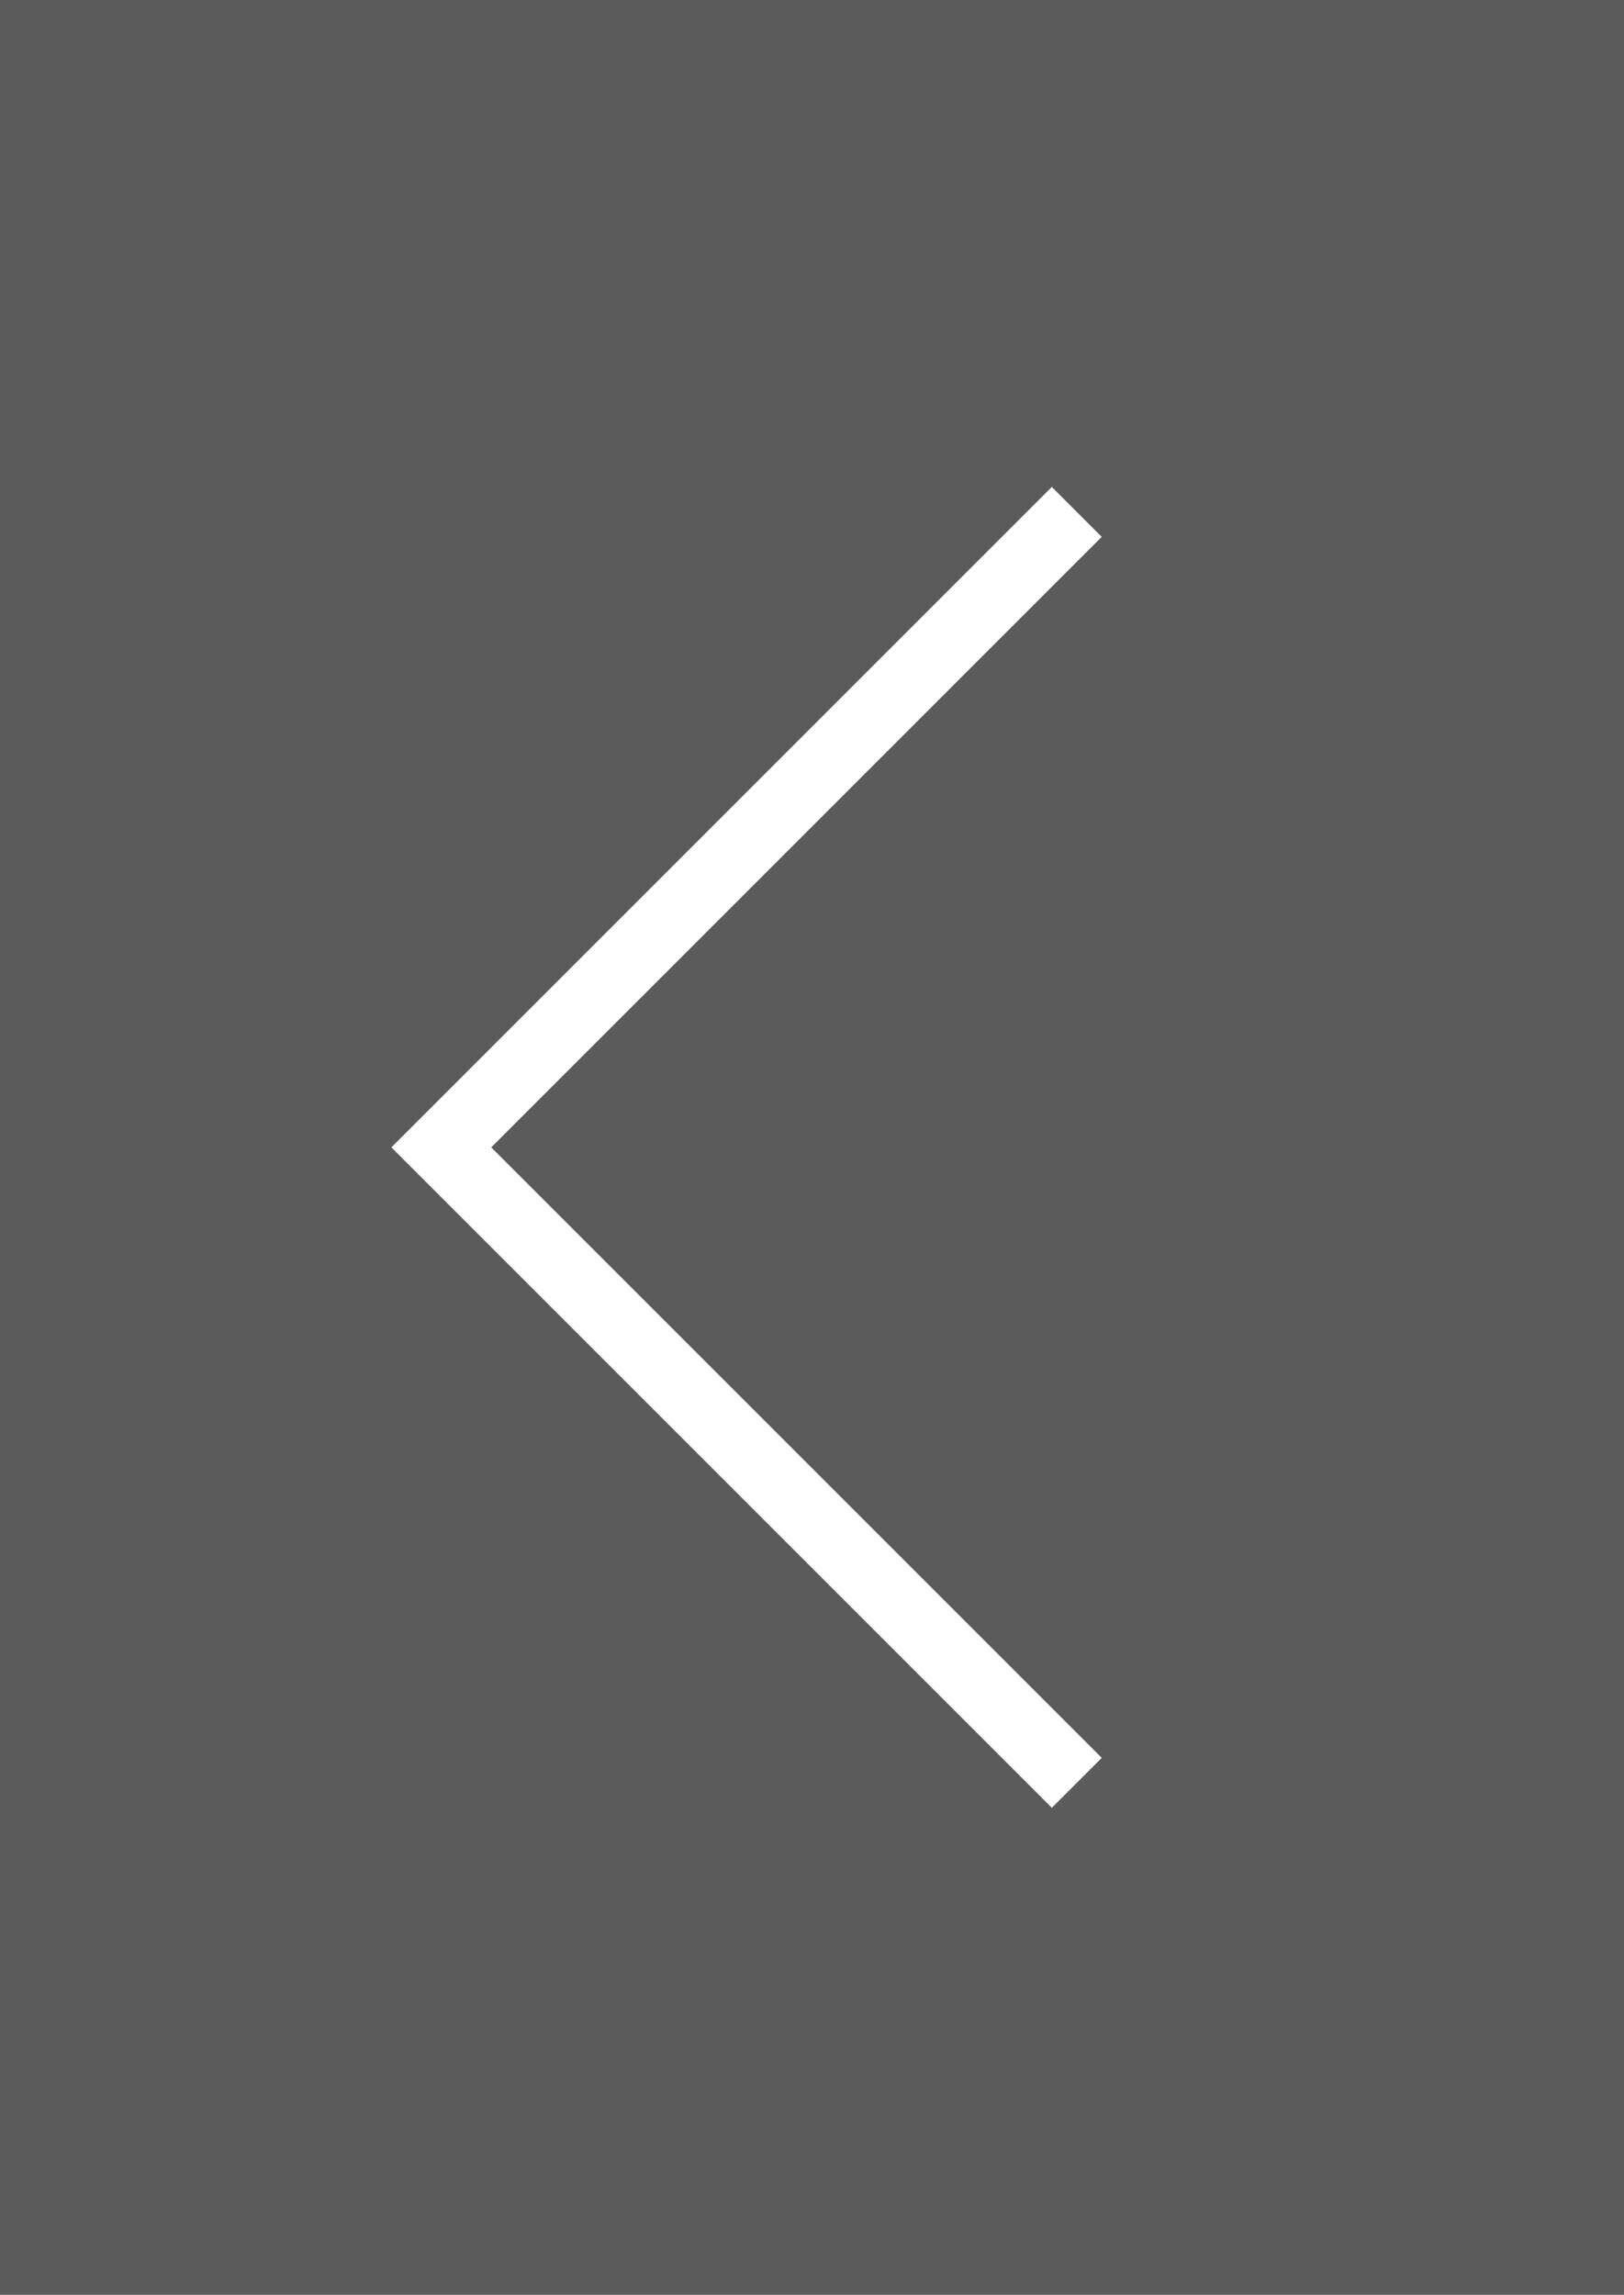 <svg xmlns="http://www.w3.org/2000/svg" width="46" height="65" viewBox="0 0 46 65"><rect x="0" y="0" width="46" height="65" fill="#808080" stroke="none"/><g transform="translate(-34 -4002)"><g transform="translate(-14 8)"><rect width="46" height="65" transform="translate(48 3994)" fill="#484848" opacity="0.646"/><path d="M2,38.3l18-18L2,2.3" transform="translate(80.5 4046.8) rotate(180)" fill="none" stroke="#fff" stroke-miterlimit="10" stroke-width="2"/></g></g></svg>